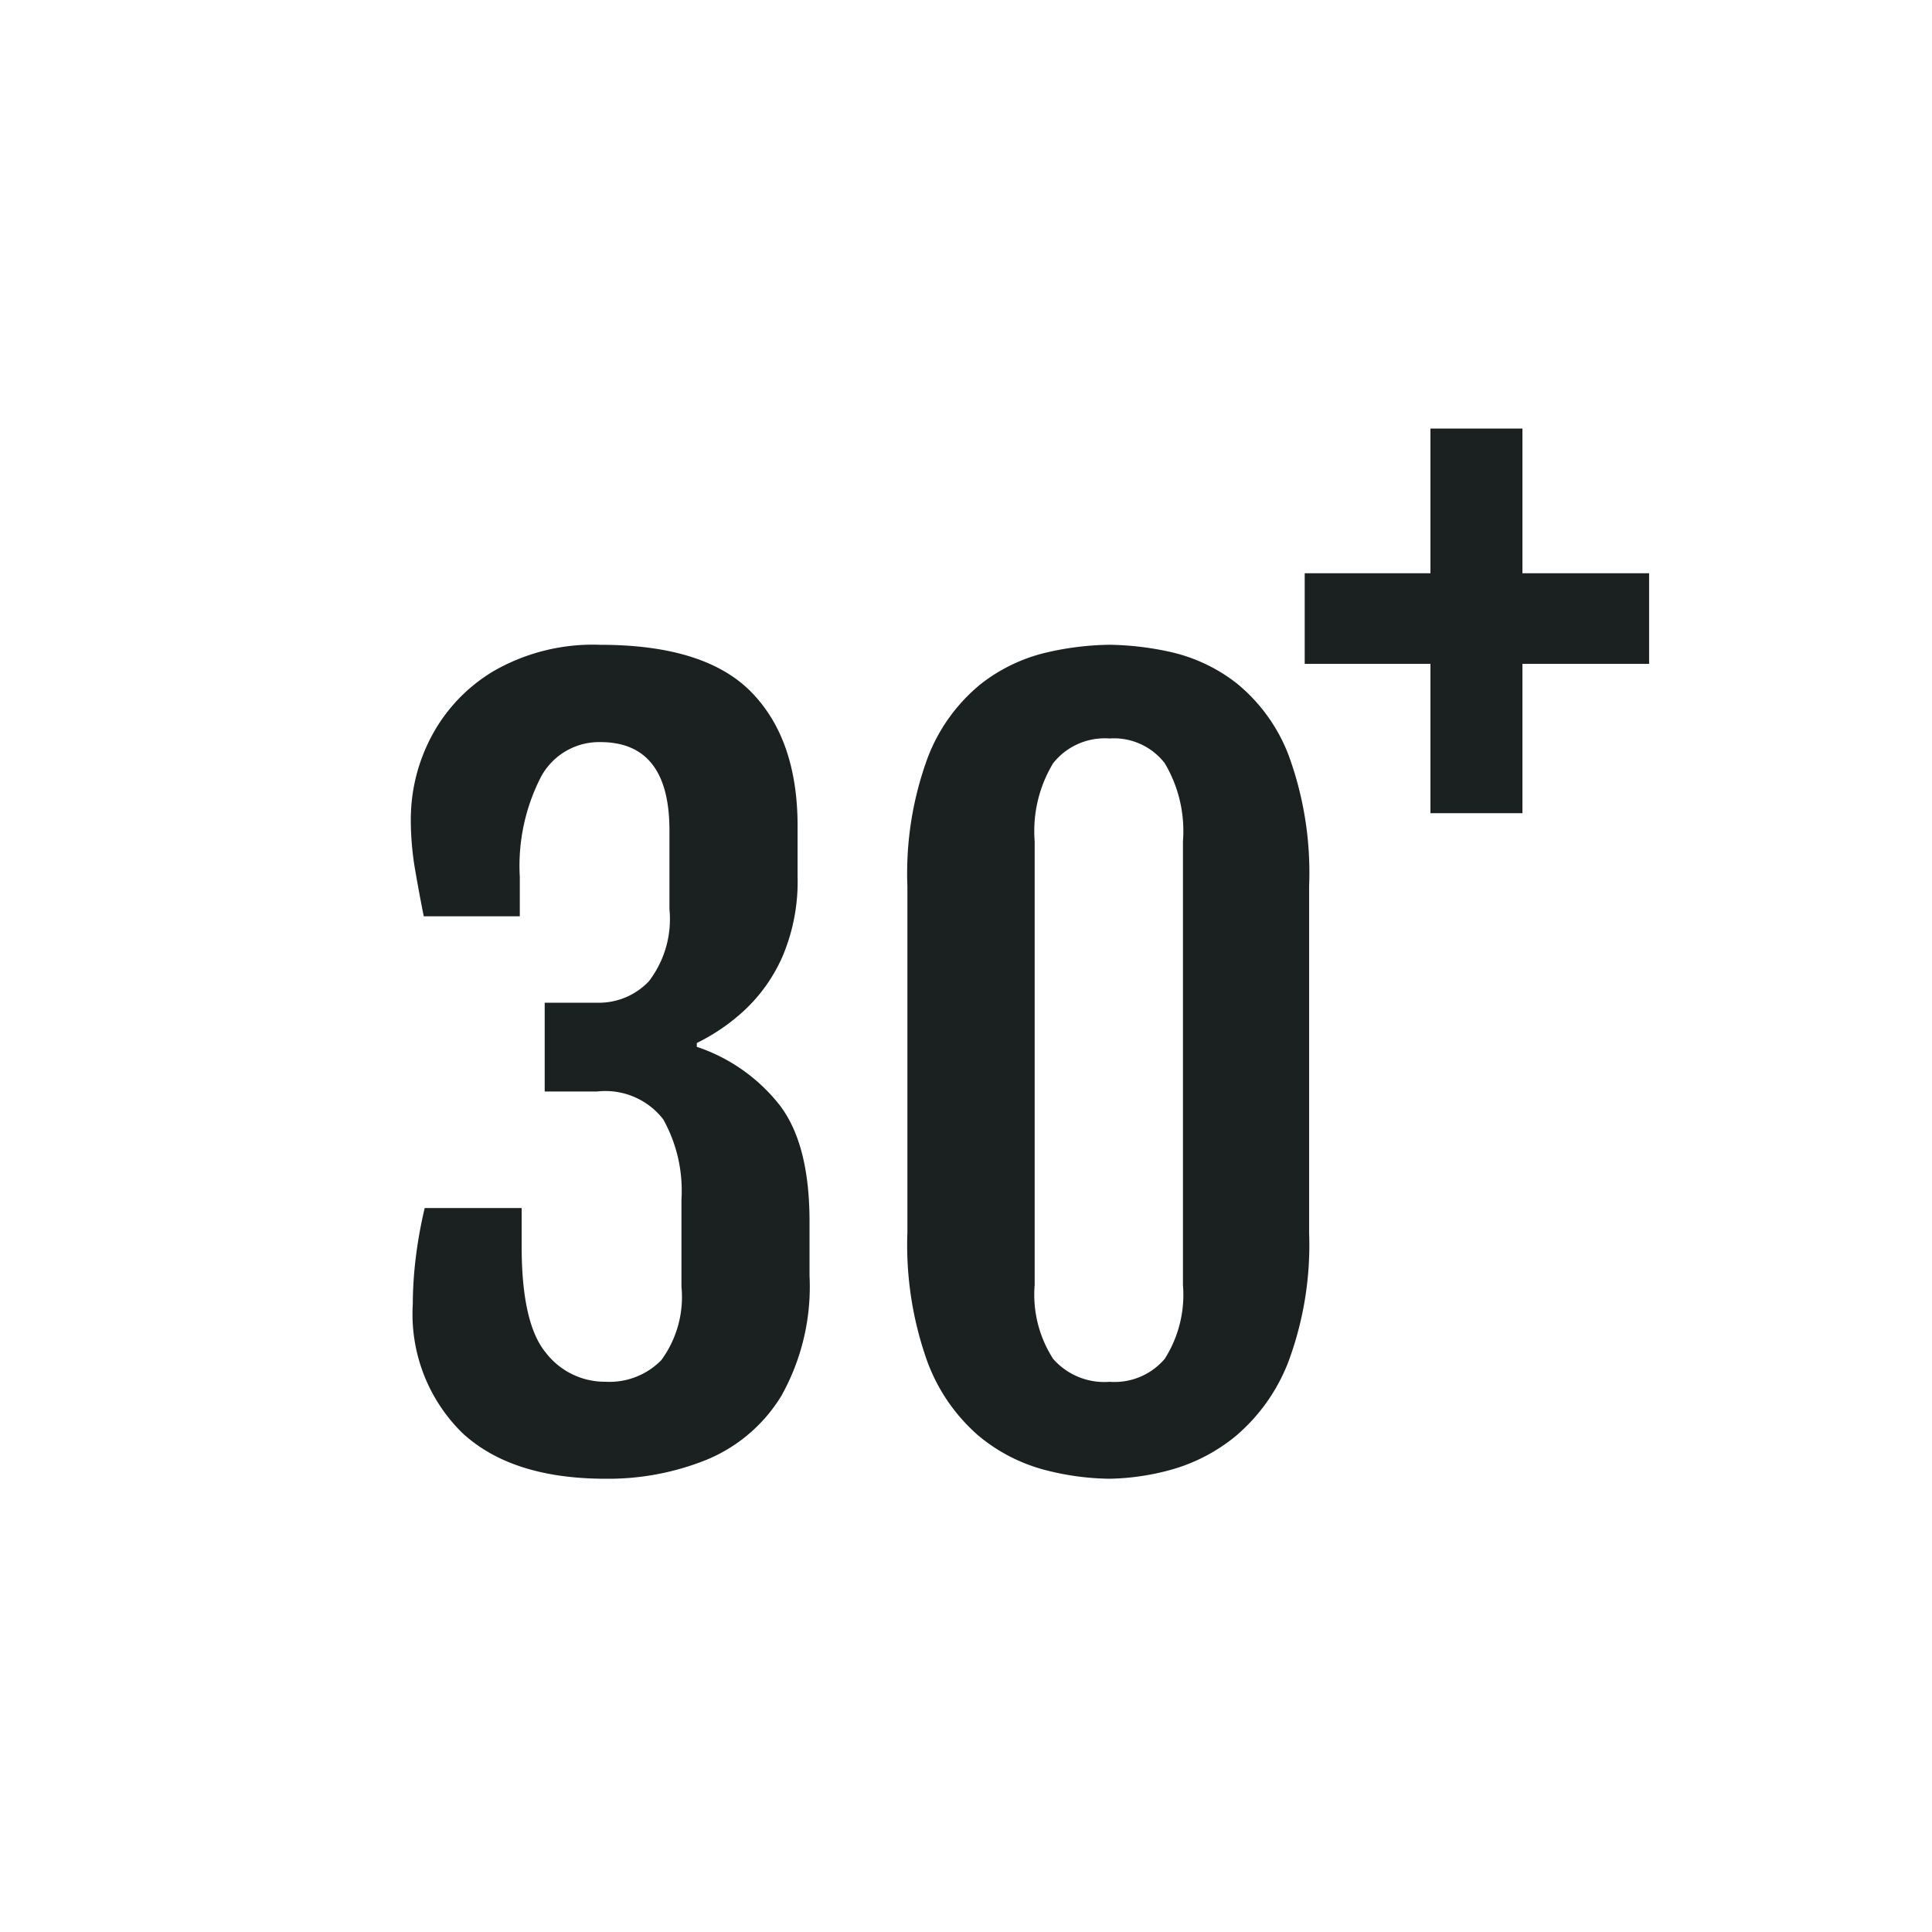 <?xml version="1.0" encoding="UTF-8"?>
<svg xmlns="http://www.w3.org/2000/svg" width="101" height="101" viewBox="0 0 101 101">
  <g transform="translate(-4002 -706)">
    <path d="M0,0H101V101H0Z" transform="translate(4002 706)" fill="#fff" opacity="0"></path>
    <path d="M12.6-7.72q-4.917,0-7.5-2.4a8.7,8.7,0,0,1-2.584-6.711A20.61,20.61,0,0,1,2.663-19.2a23.4,23.4,0,0,1,.477-2.672H8.208v2.007q0,4.014,1.254,5.544a3.894,3.894,0,0,0,3.136,1.53,3.786,3.786,0,0,0,2.91-1.129,5.575,5.575,0,0,0,1.054-3.838V-22.32a7.652,7.652,0,0,0-.953-4.189,3.828,3.828,0,0,0-3.462-1.455H9.412v-4.641h2.734a3.61,3.61,0,0,0,2.709-1.116A5.347,5.347,0,0,0,15.934-37.5v-4.114q0-4.616-3.612-4.616A3.453,3.453,0,0,0,9.211-44.4a10.177,10.177,0,0,0-1.1,5.218v2.057H3.09q-.251-1.254-.464-2.5a15.481,15.481,0,0,1-.213-2.622A9.256,9.256,0,0,1,3.479-46.5a8.724,8.724,0,0,1,3.274-3.449,10.411,10.411,0,0,1,5.569-1.367q5.469,0,7.89,2.471t2.421,7.012V-39.2a10.026,10.026,0,0,1-.778,4.152,8.544,8.544,0,0,1-1.982,2.822A10.384,10.384,0,0,1,17.364-30.5v.2a9.241,9.241,0,0,1,4.2,2.885q1.693,2.032,1.693,6.247v2.835a11.681,11.681,0,0,1-1.468,6.272A8.256,8.256,0,0,1,17.9-8.723,13.723,13.723,0,0,1,12.6-7.72Zm26.341,0a13.977,13.977,0,0,1-3.349-.452A8.982,8.982,0,0,1,32.127-9.94a9.445,9.445,0,0,1-2.7-3.876,18.09,18.09,0,0,1-1.054-6.773V-38.7a17.5,17.5,0,0,1,1.079-6.761A9.183,9.183,0,0,1,32.19-49.25a8.829,8.829,0,0,1,3.474-1.668,15.345,15.345,0,0,1,3.274-.4,15.59,15.59,0,0,1,3.186.376,8.721,8.721,0,0,1,3.437,1.618A8.973,8.973,0,0,1,48.3-45.55,17.836,17.836,0,0,1,49.374-38.7v18.112a17.526,17.526,0,0,1-1.091,6.773A9.612,9.612,0,0,1,45.524-9.94a9.248,9.248,0,0,1-3.437,1.769A12.9,12.9,0,0,1,38.938-7.72Zm0-5.067a3.455,3.455,0,0,0,2.885-1.2,6.242,6.242,0,0,0,.953-3.863v-23.2a6.925,6.925,0,0,0-.953-4.077,3.352,3.352,0,0,0-2.885-1.292,3.442,3.442,0,0,0-2.948,1.292,6.855,6.855,0,0,0-.966,4.077v23.2a6.181,6.181,0,0,0,.966,3.863A3.552,3.552,0,0,0,38.938-12.787Z" transform="translate(4021.063 791.025)" fill="#1b2020"></path>
    <path d="M7.862,48.435V40.629H1.289V35.892H7.862V28.328h4.809v7.564h6.622v4.737H12.671v7.806Z" transform="translate(4068.918 700.076)" fill="#1b2020"></path>
  </g>
</svg>
